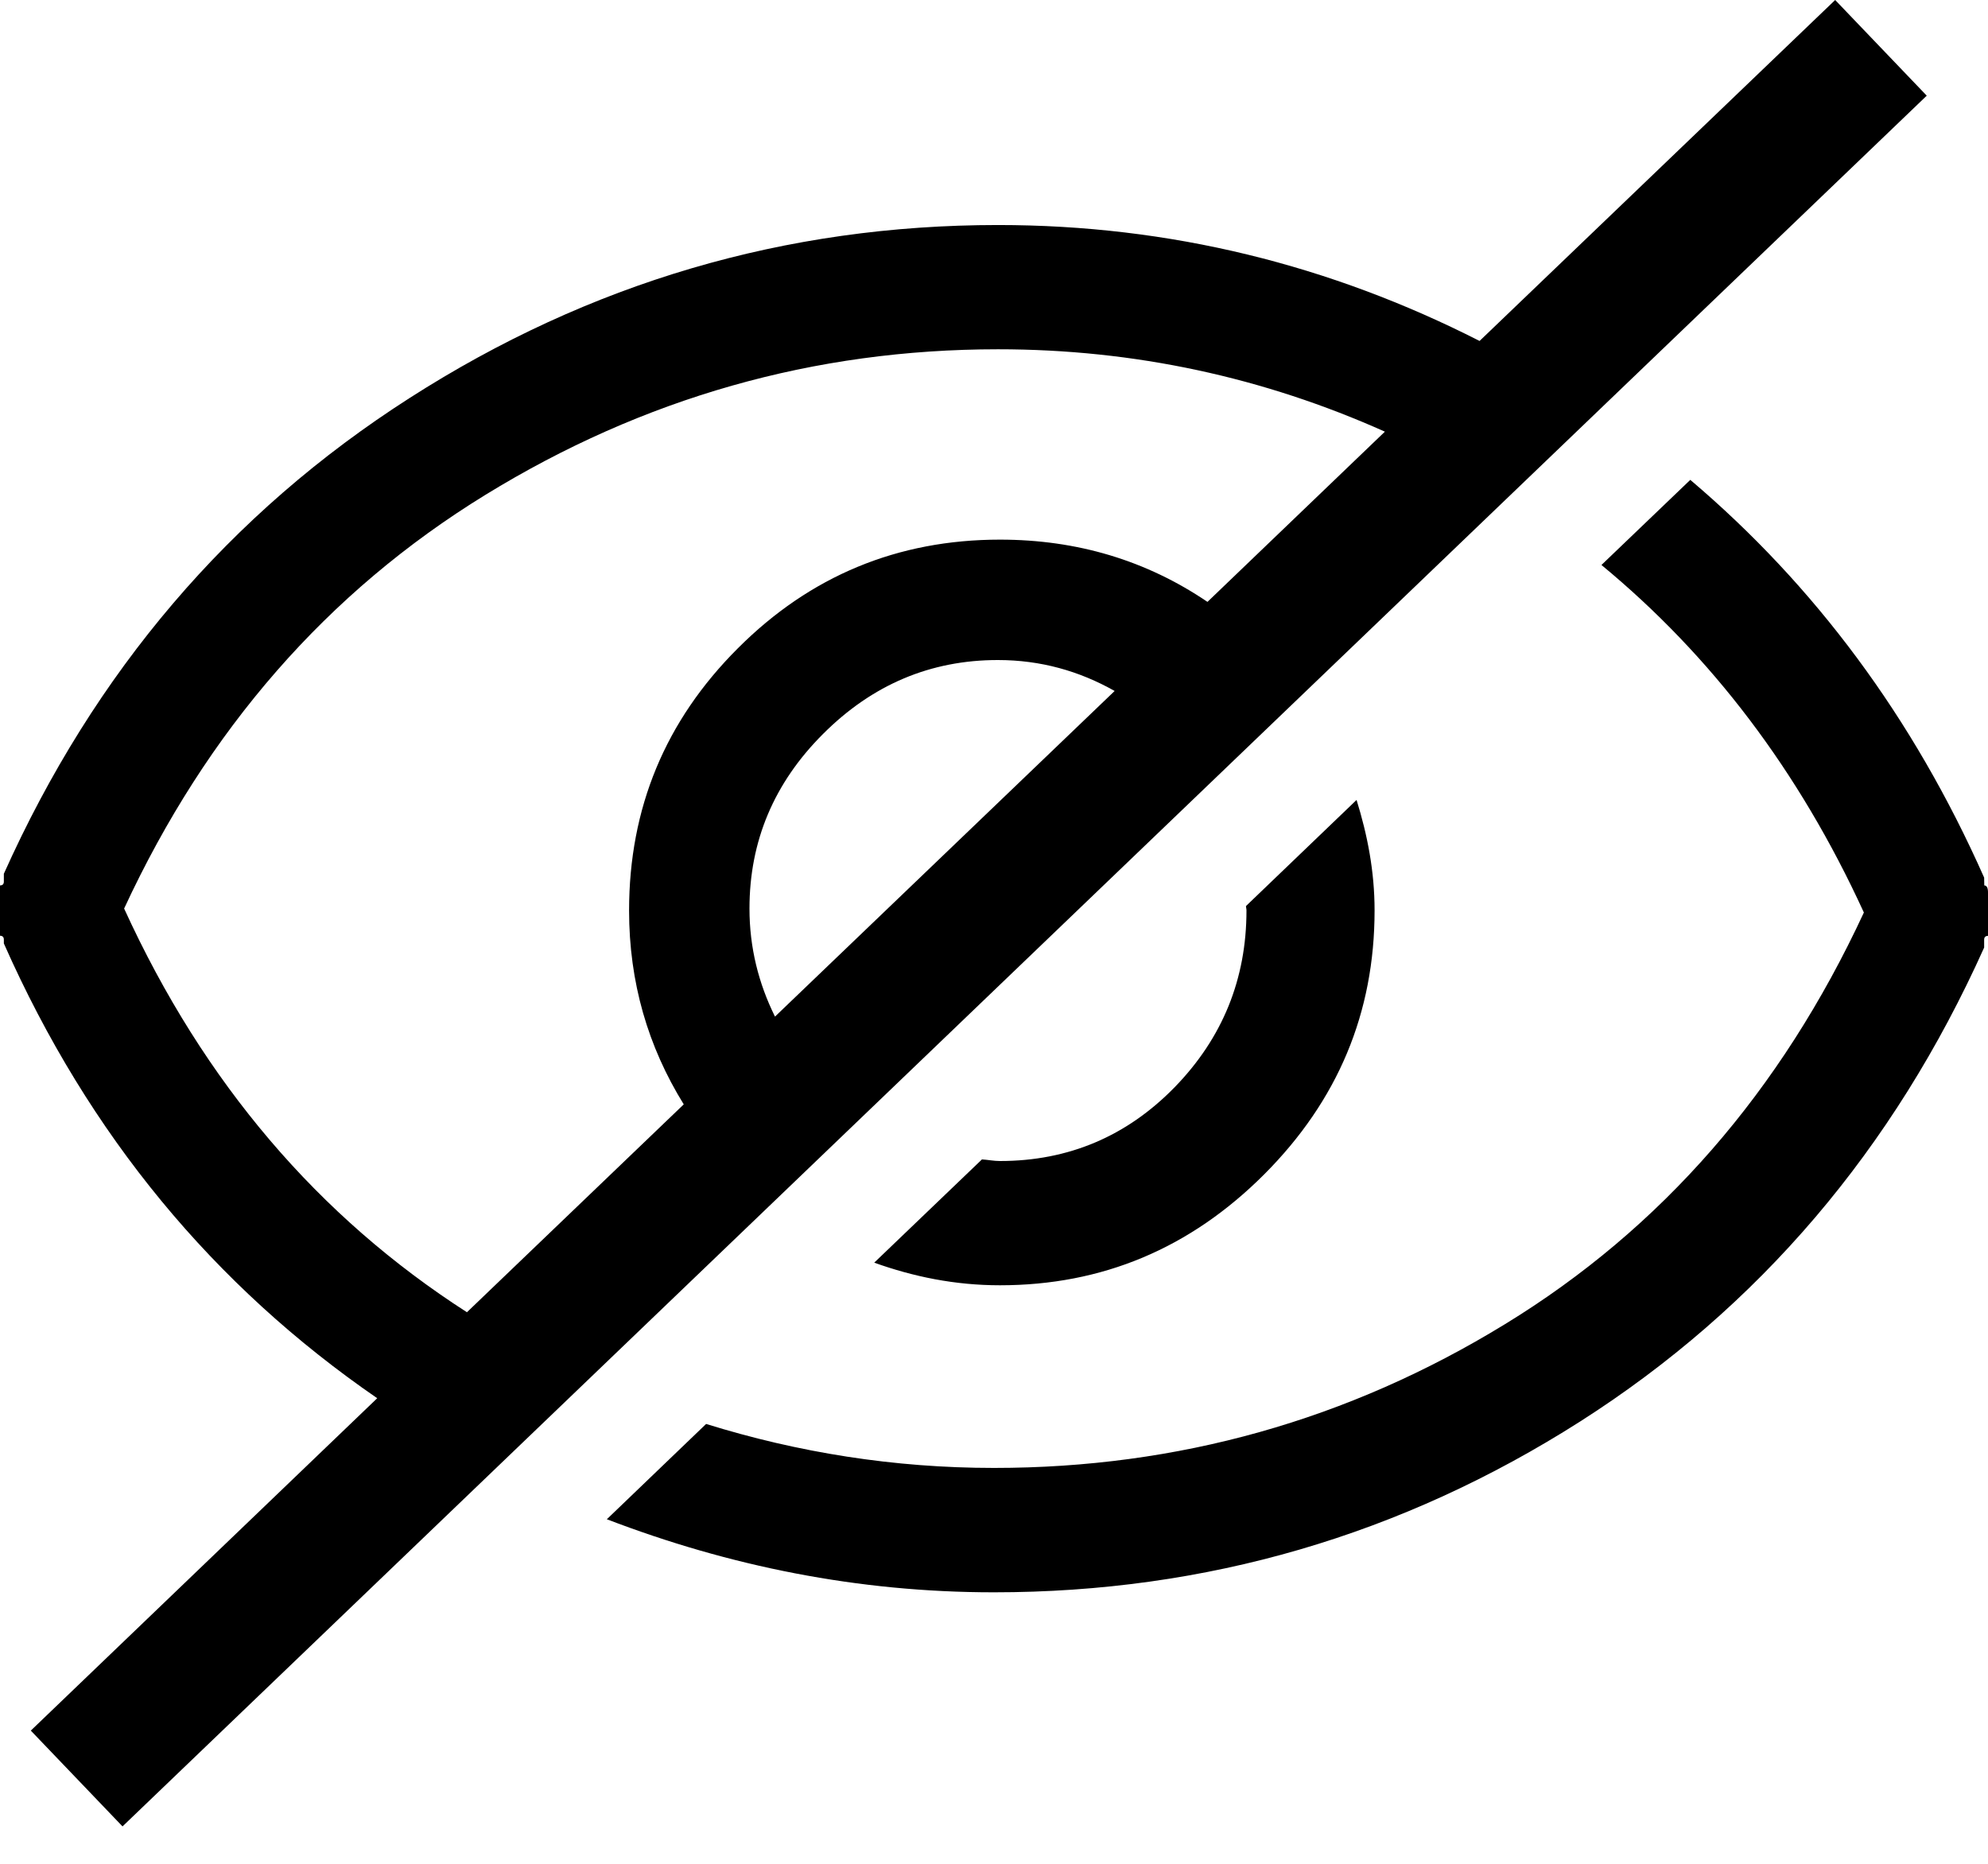<svg width="16" height="15" viewBox="0 0 16 15" fill="none" xmlns="http://www.w3.org/2000/svg">
<path fill-rule="evenodd" clip-rule="evenodd" d="M14.77 0L15.507 0.77L0.986 14.699L0.248 13.928L3.036 11.253C1.725 10.351 0.716 9.14 0.031 7.593V7.562C0.031 7.541 0.02 7.531 0 7.531V7.126C0.02 7.126 0.031 7.116 0.031 7.095V7.032C0.76 5.406 1.848 4.13 3.297 3.203C4.744 2.276 6.322 1.811 8.032 1.811C9.417 1.811 10.707 2.133 11.908 2.744L14.77 0H14.77ZM13.604 3.862C14.604 4.71 15.397 5.773 15.969 7.063L15.97 7.126C15.99 7.126 16.001 7.146 16 7.188V7.532C15.979 7.532 15.969 7.543 15.969 7.563V7.626C15.239 9.251 14.155 10.523 12.718 11.44C11.28 12.356 9.707 12.815 7.999 12.815C6.903 12.815 5.868 12.604 4.884 12.227L5.683 11.46C6.423 11.69 7.195 11.814 8 11.814C9.479 11.814 10.85 11.43 12.111 10.658C13.372 9.887 14.334 8.782 15.001 7.344C14.478 6.202 13.77 5.274 12.889 4.547L13.604 3.862ZM8.032 2.811C6.552 2.811 5.177 3.202 3.906 3.983C2.635 4.764 1.666 5.874 0.999 7.312C1.641 8.717 2.565 9.794 3.758 10.561L5.503 8.888C5.215 8.423 5.063 7.906 5.063 7.328C5.063 6.504 5.354 5.801 5.938 5.218C6.52 4.635 7.225 4.343 8.048 4.343C8.67 4.343 9.227 4.511 9.718 4.844L11.146 3.474C10.171 3.038 9.135 2.811 8.032 2.811ZM10.918 6.438C11.005 6.718 11.063 7.011 11.063 7.327C11.063 8.151 10.768 8.857 10.174 9.452C9.579 10.047 8.871 10.344 8.048 10.344C7.685 10.344 7.352 10.275 7.036 10.162L7.903 9.331C7.952 9.334 7.998 9.344 8.048 9.344C8.6 9.344 9.07 9.144 9.455 8.749C9.84 8.353 10.032 7.878 10.032 7.327C10.032 7.314 10.028 7.303 10.028 7.292L10.918 6.438ZM8.031 5.312C7.489 5.312 7.021 5.51 6.625 5.906C6.229 6.301 6.032 6.77 6.032 7.312C6.032 7.626 6.105 7.914 6.237 8.181V8.182L8.971 5.561C8.686 5.4 8.375 5.312 8.031 5.312Z" fill="black"/>
</svg>

